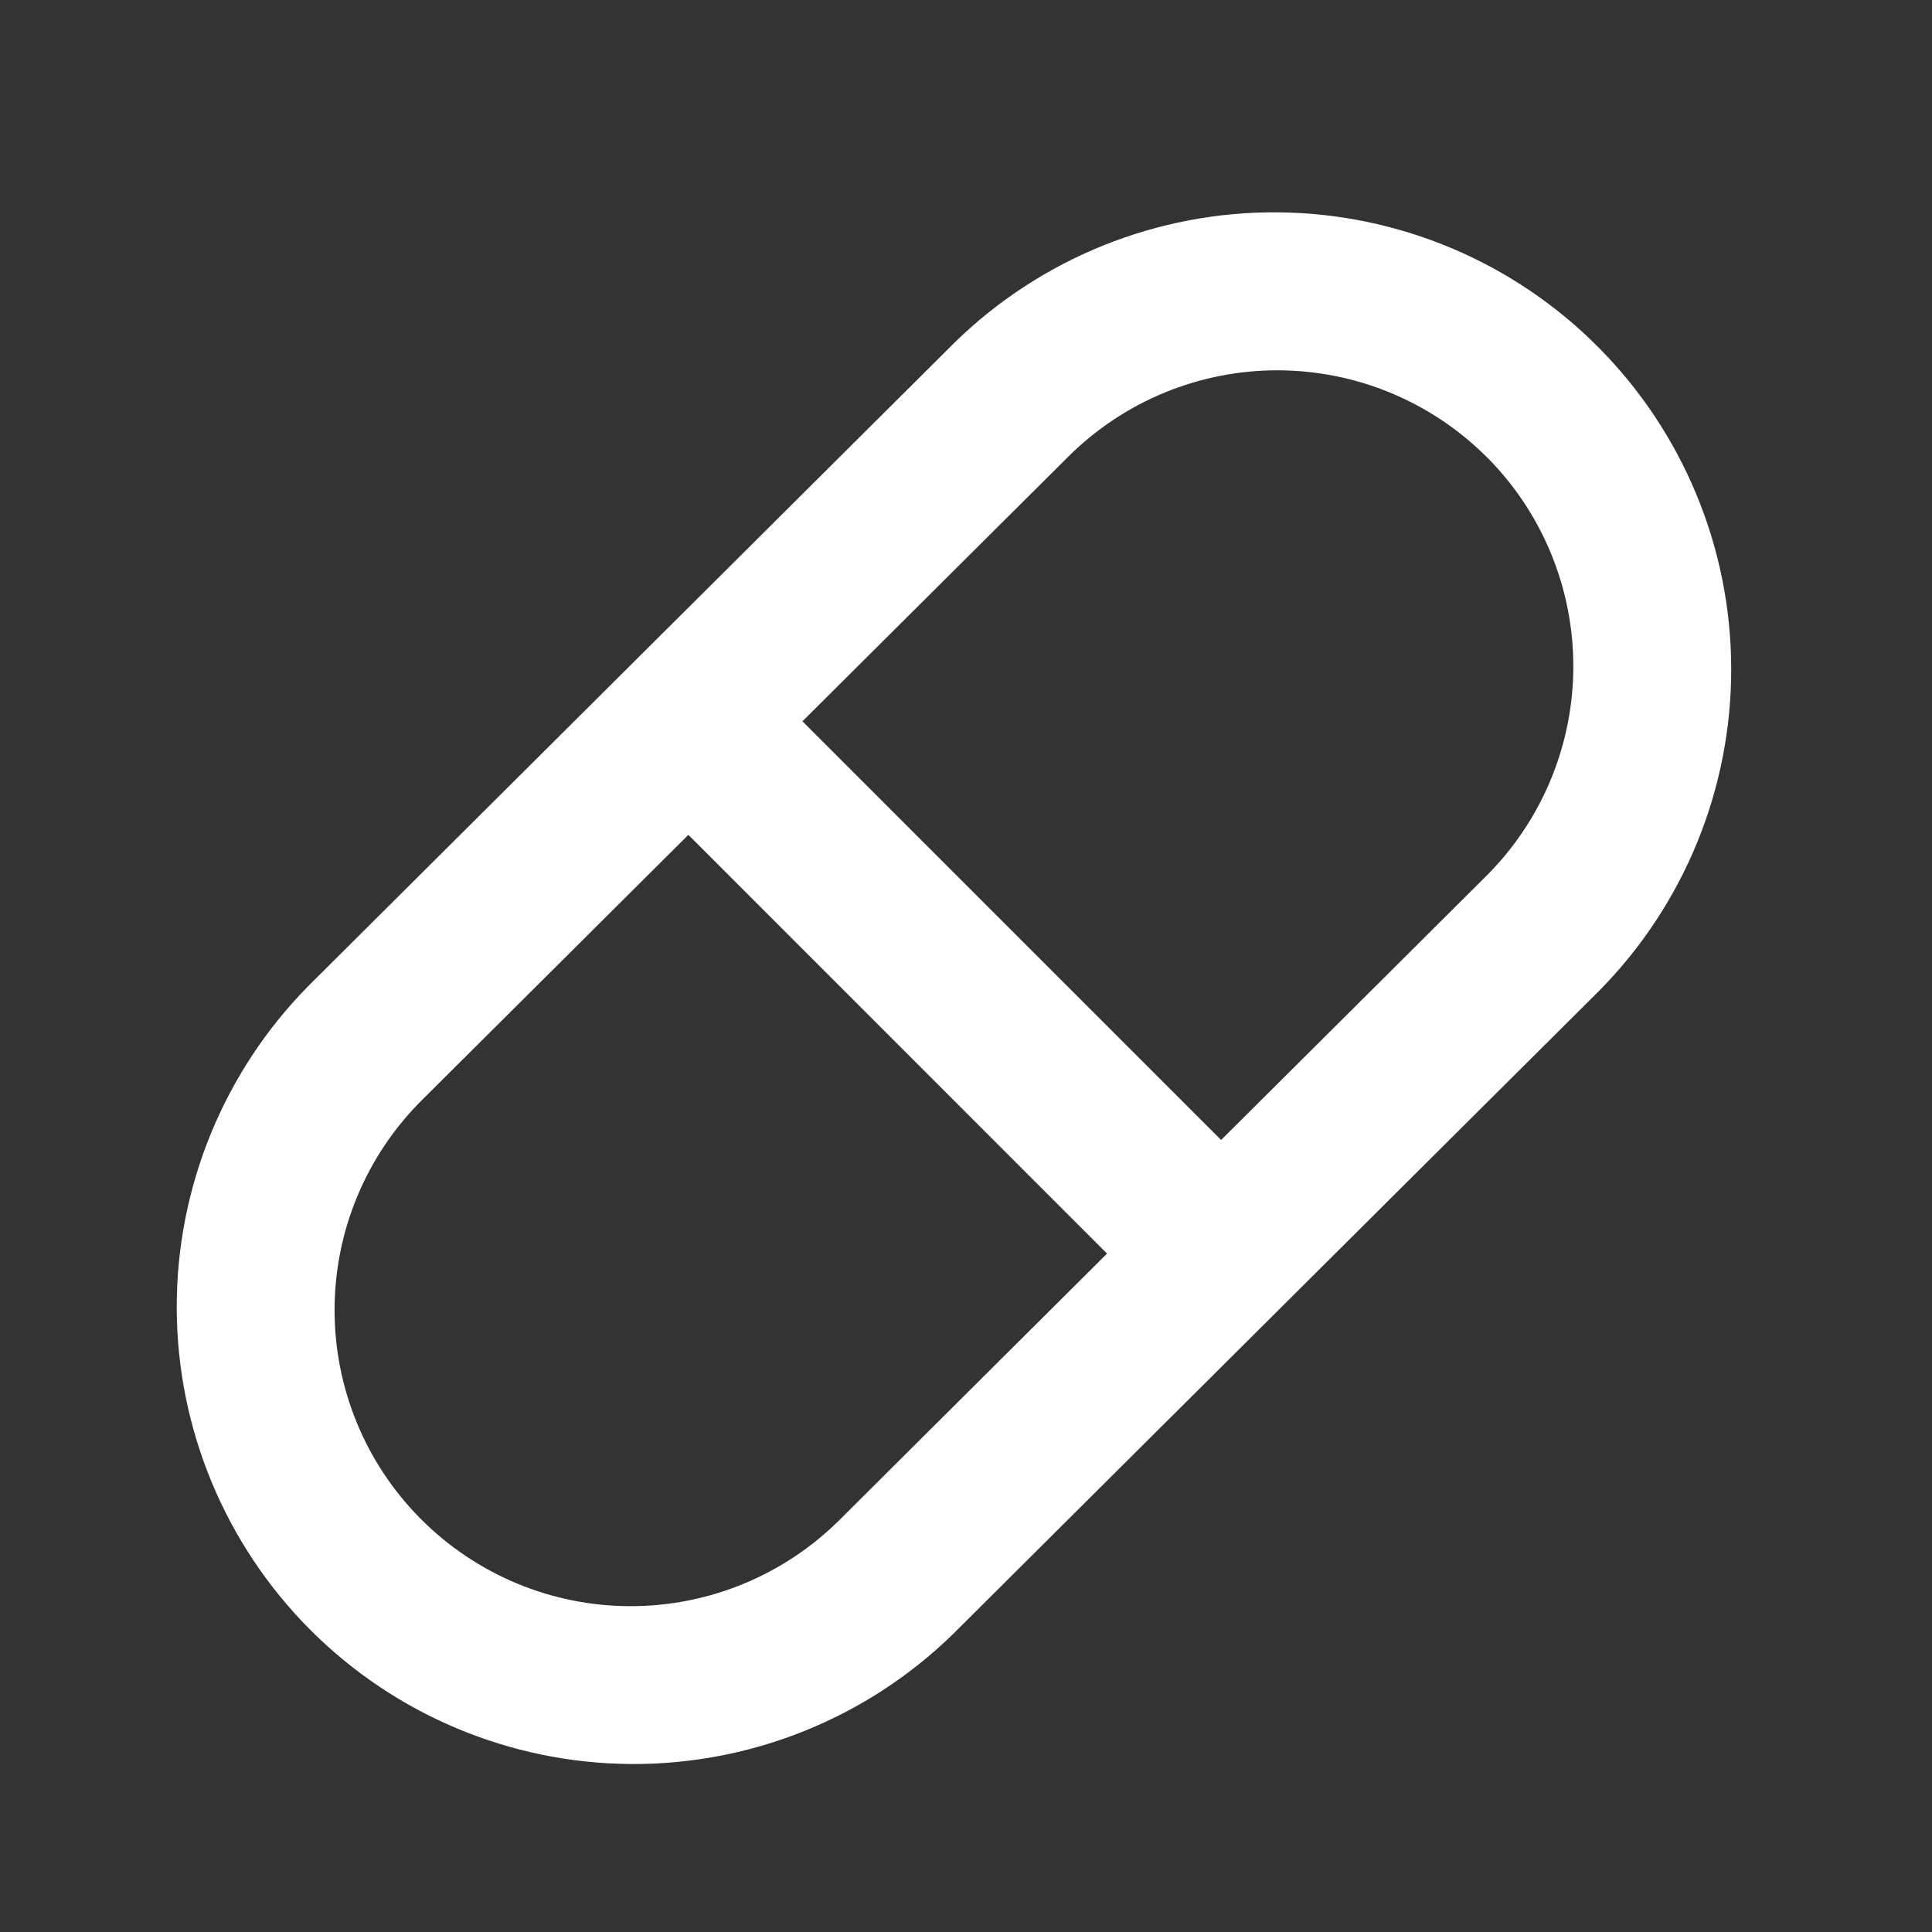 <svg width="40" height="40" viewBox="0 0 40 40" fill="none" xmlns="http://www.w3.org/2000/svg">
<rect x="0" y="0" width="40" height="40" fill="#333333" stroke="none"/>
<path fill-rule="evenodd" clip-rule="evenodd" d="M33.122 20.5L19.733 33.83C17.949 35.572 15.549 36.539 13.055 36.522C10.562 36.504 8.176 35.503 6.416 33.736C4.657 31.968 3.666 29.578 3.659 27.084C3.652 24.591 4.63 22.195 6.38 20.418L19.768 7.088C21.553 5.346 23.953 4.379 26.446 4.396C28.94 4.414 31.326 5.415 33.086 7.183C34.845 8.95 35.836 11.34 35.843 13.834C35.849 16.328 34.871 18.723 33.122 20.5ZM30.788 9.47C29.641 8.319 28.084 7.671 26.459 7.667C24.834 7.663 23.274 8.305 22.122 9.45L8.732 22.78C7.58 23.927 6.93 25.485 6.927 27.111C6.923 28.736 7.565 30.297 8.713 31.449C9.86 32.601 11.417 33.251 13.043 33.254C14.669 33.258 16.23 32.615 17.382 31.468L30.77 18.138C31.921 16.991 32.57 15.434 32.574 13.808C32.577 12.183 31.936 10.623 30.79 9.47H30.788Z" fill="white"/>
<path fill-rule="evenodd" clip-rule="evenodd" d="M13.53 14.207C13.842 13.894 14.266 13.719 14.708 13.719C15.15 13.719 15.574 13.894 15.887 14.207L25.97 24.29C26.274 24.604 26.442 25.025 26.438 25.462C26.434 25.899 26.259 26.317 25.95 26.626C25.641 26.935 25.223 27.111 24.786 27.114C24.349 27.118 23.928 26.95 23.613 26.647L13.53 16.563C13.217 16.251 13.042 15.827 13.042 15.385C13.042 14.943 13.217 14.519 13.53 14.207Z" fill="white"/>
</svg>
